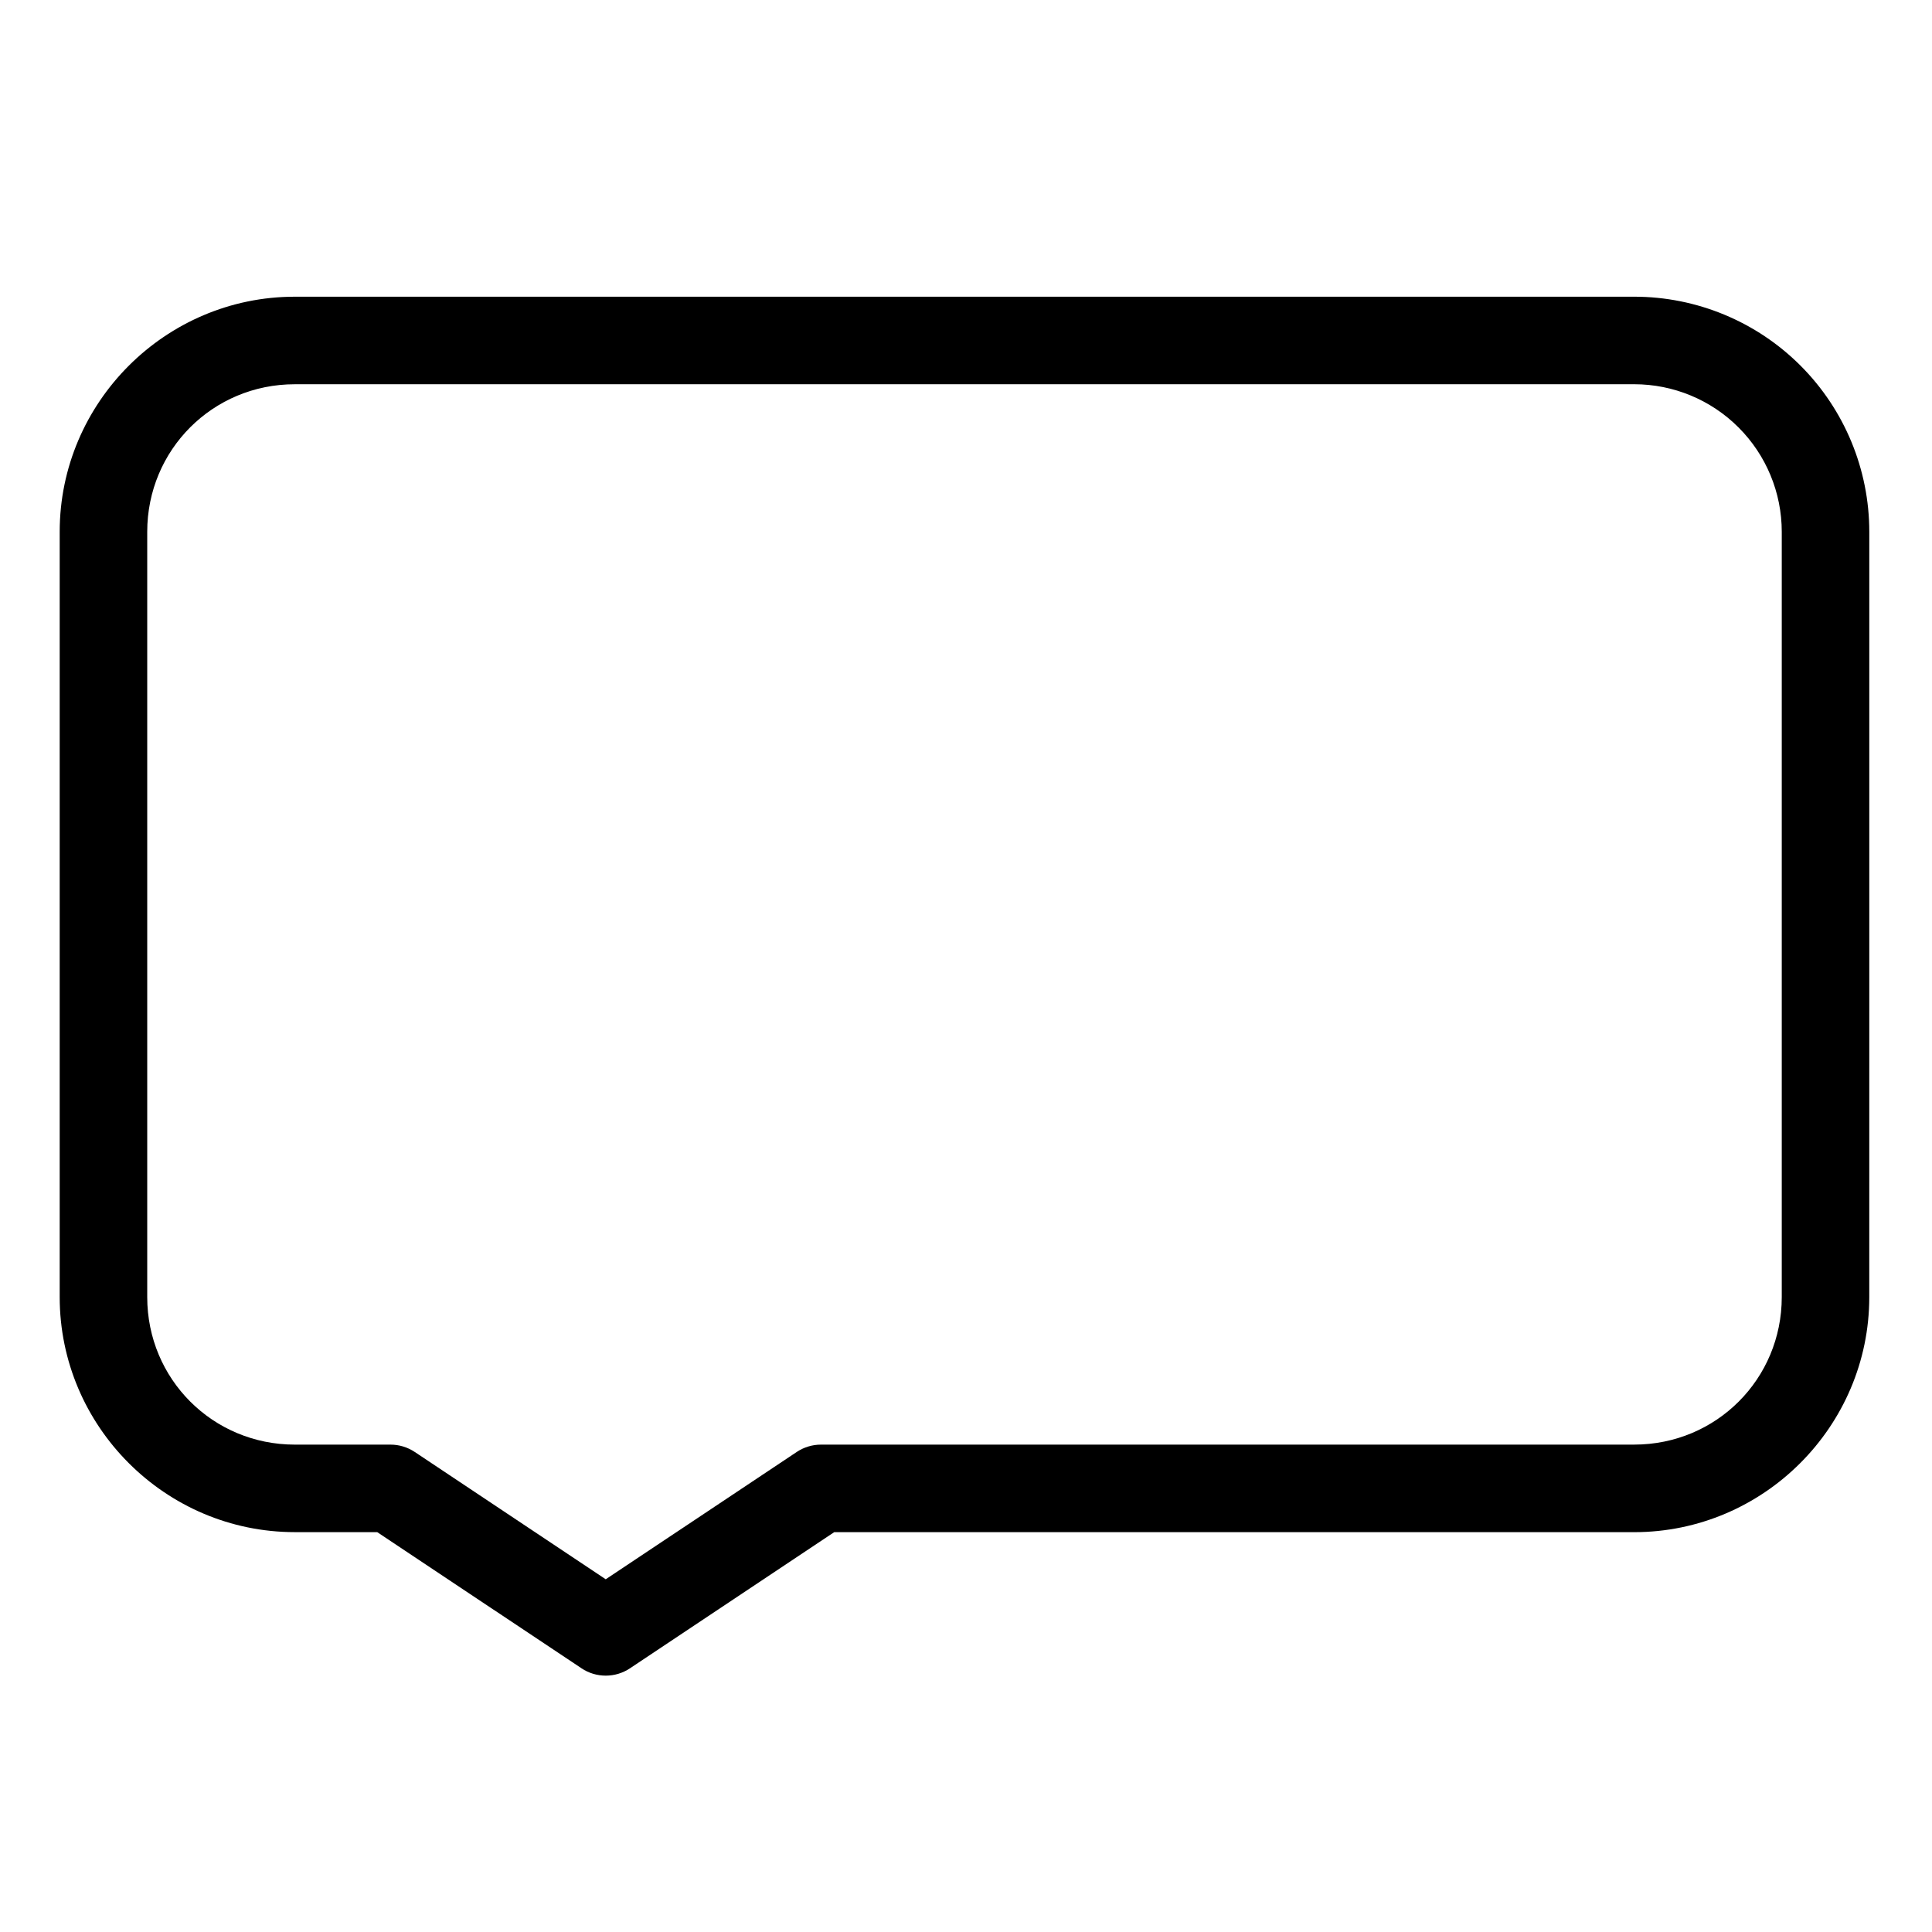 <?xml version="1.0" encoding="UTF-8"?>
<!-- Uploaded to: ICON Repo, www.iconrepo.com, Generator: ICON Repo Mixer Tools -->
<svg fill="#000000" width="800px" height="800px" version="1.1" viewBox="144 144 512 512" xmlns="http://www.w3.org/2000/svg">
 <path d="m222.12 222.63c-34.27 0-62.301 28.031-62.301 62.301v202.8c0 34.27 28.031 62.301 62.301 62.301h21.848l54.125 36.074v0.008c3.898 2.598 8.973 2.598 12.867 0l54.117-36.074h212c34.27 0 62.301-28.031 62.301-62.301l0.004-76.059v-126.75c0-16.52-6.566-32.375-18.246-44.055-11.68-11.68-27.535-18.246-44.055-18.246l-215.51-0.004zm0 23.195h354.96c10.375 0 20.316 4.113 27.652 11.453 7.336 7.336 11.453 17.277 11.453 27.652v202.8c0 21.734-17.371 39.105-39.105 39.105l-215.51 0.004c-2.289 0-4.527 0.68-6.434 1.949l-50.609 33.738-50.613-33.738c-1.902-1.27-4.144-1.949-6.434-1.949h-25.359c-21.734 0-39.105-17.371-39.105-39.105v-202.8c0-21.734 17.371-39.105 39.105-39.105z" fill-rule="evenodd"/>
</svg>